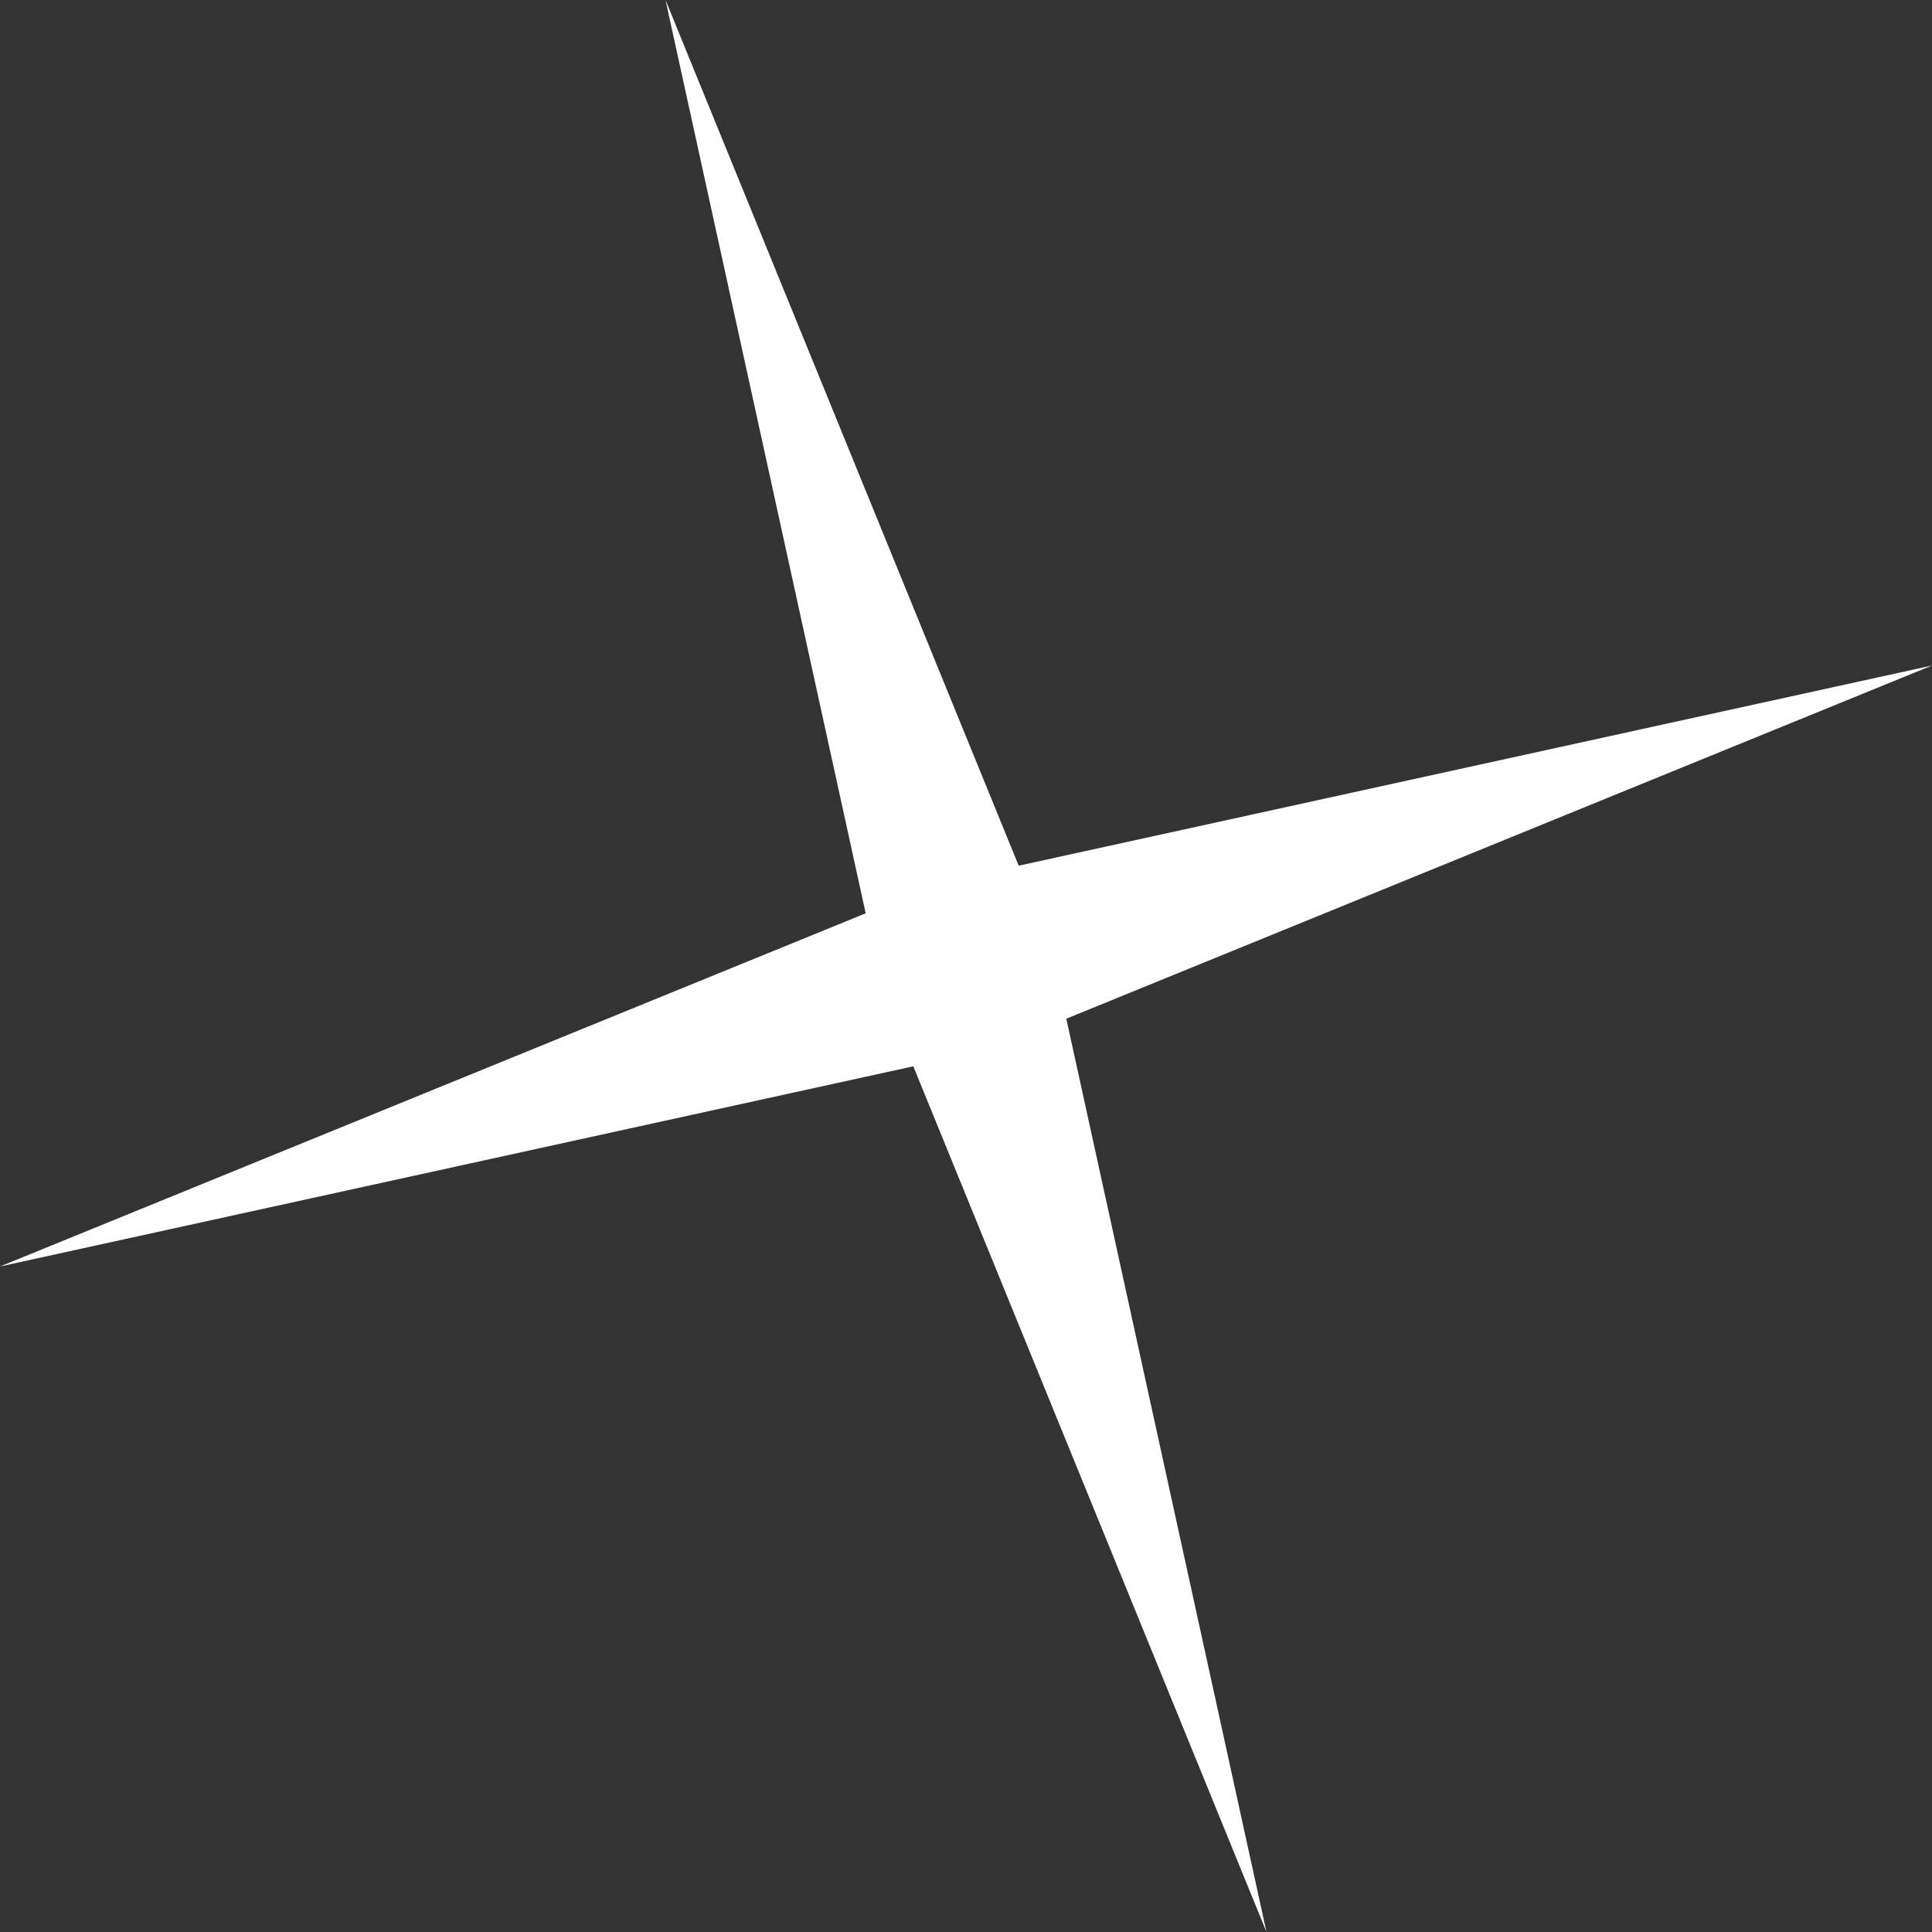 <?xml version="1.0" encoding="UTF-8"?> <svg xmlns="http://www.w3.org/2000/svg" width="62" height="62" viewBox="0 0 62 62" fill="none"><rect x="0" y="0" width="62" height="62" fill="#333333" stroke="none"/> <path d="M21.357 3.87015e-06L32.691 27.781L62 21.357L34.219 32.691L40.643 62L29.309 34.219L0 40.643L27.781 29.309L21.357 3.87015e-06Z" fill="white"></path> </svg> 